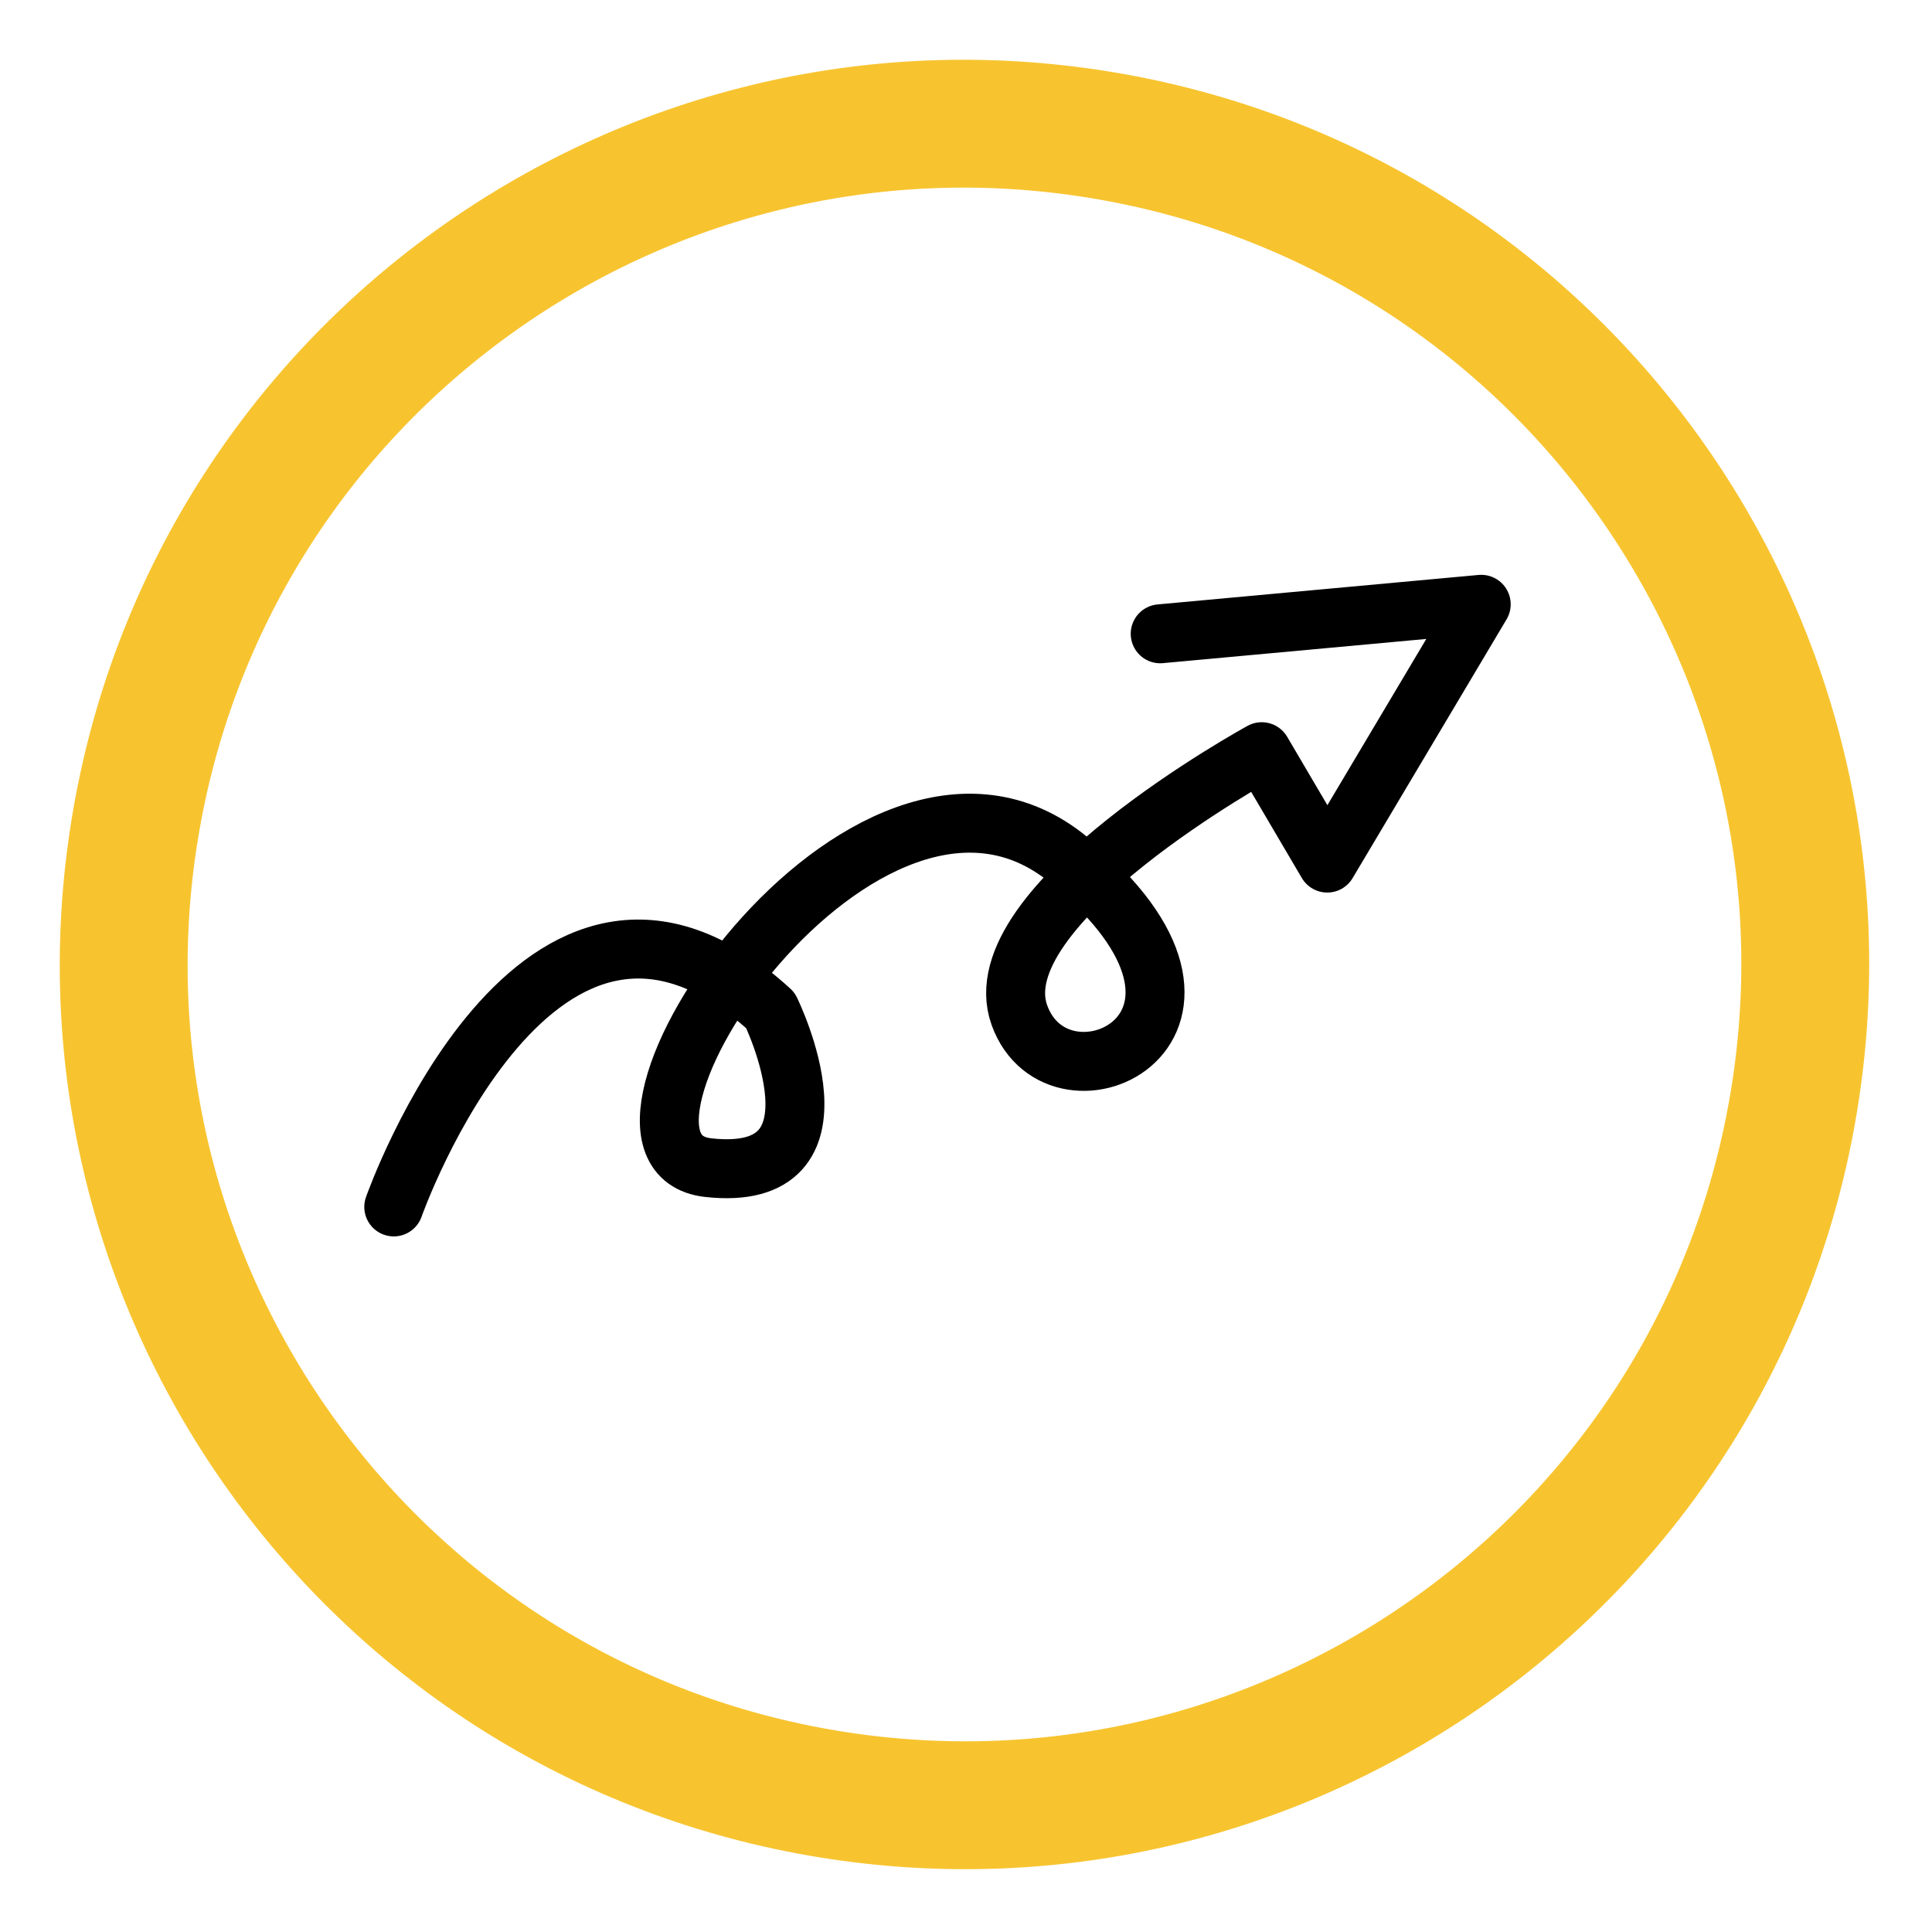 <?xml version="1.0" encoding="UTF-8"?> <svg xmlns="http://www.w3.org/2000/svg" width="178" height="178" viewBox="0 0 178 178" fill="none"> <path d="M165.311 101.267C172.164 59.044 143.49 19.26 101.267 12.408C59.044 5.555 19.26 34.228 12.408 76.452C5.555 118.675 34.229 158.458 76.452 165.311C118.675 172.163 158.458 143.49 165.311 101.267Z" stroke="#F7C430" stroke-width="11.781" stroke-miterlimit="10"></path> <path d="M36.279 111.197C36.279 111.197 49.557 73.478 70.983 93.09C70.983 93.09 78.83 109.085 65.25 107.577C51.67 106.069 79.733 63.821 98.446 79.211C117.155 94.601 97.543 103.606 93.918 93.522C90.297 83.437 116.247 69.256 116.247 69.256L122.283 79.517L136.468 55.676L106.893 58.393" stroke="black" stroke-width="5.432" stroke-miterlimit="10" stroke-linecap="round" stroke-linejoin="round"></path> </svg> 